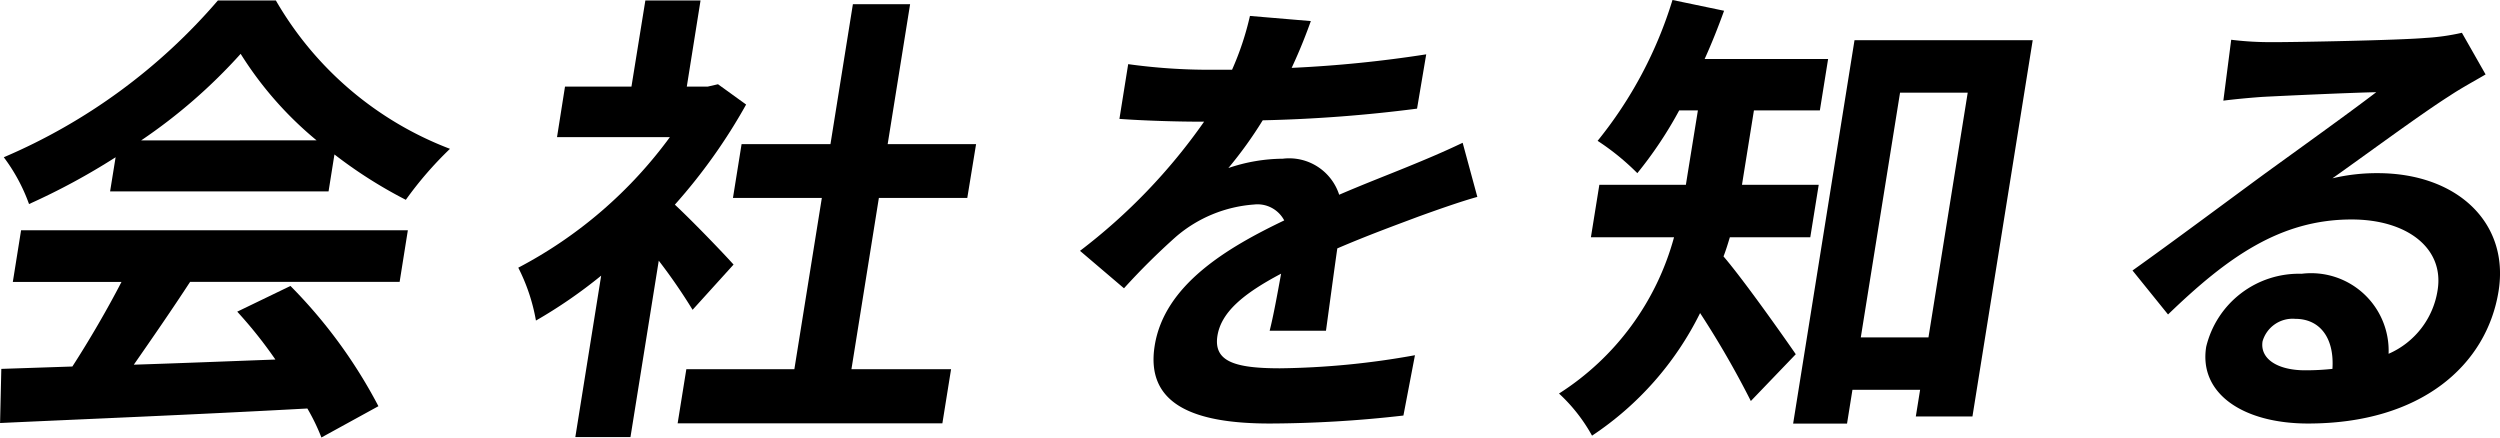 <svg xmlns="http://www.w3.org/2000/svg" width="73.893" height="12.932" viewBox="0 0 73.893 12.932"><g transform="translate(-5904.082 94.459)"><path d="M.623,6.875H12.055L11.812,8.4H5.619c-.532.816-1.125,1.674-1.664,2.448,1.334-.042,2.766-.1,4.185-.152A12.985,12.985,0,0,0,7.012,9.281l1.573-.76a14.748,14.748,0,0,1,2.6,3.554L9.5,13a6.023,6.023,0,0,0-.415-.857c-3.279.18-6.715.319-9.083.429l.037-1.6,2.1-.07c.5-.774,1.032-1.687,1.452-2.5H.379ZM3.417,4.717A19.842,19.842,0,0,1,.858,6.1,5.249,5.249,0,0,0,.112,4.717,17.266,17.266,0,0,0,6.44.083H8.154A10.08,10.08,0,0,0,13.3,4.468a10.731,10.731,0,0,0-1.305,1.507A13.56,13.56,0,0,1,9.885,4.634L9.711,5.727H3.254Zm5.94-.5A10.6,10.6,0,0,1,7.113,1.66,15.938,15.938,0,0,1,4.172,4.219Z" transform="translate(5904.082 -94.528)"/><path d="M20.471,9.226a16.541,16.541,0,0,0-1-1.452l-.836,5.214h-1.63l.764-4.772a14.412,14.412,0,0,1-1.928,1.328,5.548,5.548,0,0,0-.522-1.563A13.066,13.066,0,0,0,19.8,4.122H16.464L16.7,2.628h1.964L19.075.083h1.631L20.3,2.628h.622l.3-.069.831.6a16.558,16.558,0,0,1-2.106,2.959c.578.54,1.489,1.494,1.735,1.771Zm7.64,1.756-.257,1.6H20.029l.257-1.6h3.193l.812-5.062H21.664l.255-1.591h2.627L25.209.194H26.9l-.663,4.135h2.613L28.59,5.92H25.977l-.811,5.062Z" transform="translate(5904.082 -94.528)"/><path d="M38.178,2.075a36.57,36.57,0,0,0,3.977-.4l-.271,1.605a42.744,42.744,0,0,1-4.562.345,12.064,12.064,0,0,1-1.015,1.411,5.082,5.082,0,0,1,1.607-.276,1.553,1.553,0,0,1,1.668,1.065c.772-.332,1.39-.567,2-.817.577-.235,1.1-.456,1.65-.719l.434,1.6c-.463.125-1.239.4-1.739.581-.662.249-1.5.554-2.4.941-.111.774-.247,1.8-.335,2.434H37.527c.107-.415.228-1.079.339-1.687C36.735,8.755,36.1,9.3,35.985,9.987c-.122.76.494.968,1.848.968a23.685,23.685,0,0,0,3.989-.387l-.341,1.783a35.481,35.481,0,0,1-3.95.236c-2.171,0-3.691-.526-3.4-2.31s2.12-2.877,3.827-3.693a.892.892,0,0,0-.892-.47,3.978,3.978,0,0,0-2.31.954A20.3,20.3,0,0,0,33.222,8.59l-1.3-1.107a17.123,17.123,0,0,0,3.668-3.818h-.18c-.567,0-1.572-.027-2.323-.082l.259-1.618a17.516,17.516,0,0,0,2.407.166h.663A8.586,8.586,0,0,0,36.945.54l1.8.152c-.125.346-.295.8-.567,1.383" transform="translate(5904.082 -94.528)"/><path d="M51.13,7.081c-.059.194-.117.388-.188.567.606.706,1.823,2.435,2.136,2.891L51.75,11.922a27.155,27.155,0,0,0-1.5-2.6,9.282,9.282,0,0,1-3.194,3.624,4.916,4.916,0,0,0-.976-1.245,7.947,7.947,0,0,0,3.4-4.62H47.023l.249-1.549H49.83l.055-.345.3-1.854h-.553a11.888,11.888,0,0,1-1.237,1.854,7.218,7.218,0,0,0-1.174-.955A12.345,12.345,0,0,0,49.434.069l1.525.318c-.175.484-.361.954-.574,1.425h3.649L53.79,3.333H51.841l-.3,1.867-.053.332h2.268l-.249,1.549Zm8.951-5.823L58.3,12.379H56.626l.127-.789h-2l-.16,1H53L54.814,1.258ZM57,10.041,58.16,2.808h-2L55,10.041Z" transform="translate(5904.082 -94.528)"/><path d="M67.191,1.315c.733,0,3.7-.056,4.5-.125a6.484,6.484,0,0,0,1.076-.152l.7,1.231c-.351.207-.714.4-1.069.636-.832.526-2.478,1.743-3.459,2.435a5.663,5.663,0,0,1,1.336-.153c2.351,0,3.9,1.466,3.576,3.486-.35,2.185-2.286,3.914-5.631,3.914-1.922,0-3.233-.886-3.011-2.268a2.819,2.819,0,0,1,2.82-2.158A2.291,2.291,0,0,1,70.6,10.526a2.455,2.455,0,0,0,1.449-1.881c.2-1.245-.909-2.089-2.541-2.089-2.115,0-3.677,1.121-5.427,2.808l-1.05-1.3c1.109-.788,3.007-2.2,3.931-2.877.877-.636,2.5-1.8,3.273-2.393-.707.014-2.628.1-3.368.139-.377.027-.826.069-1.151.111l.232-1.8a9.251,9.251,0,0,0,1.248.07m.935,9.7a7.332,7.332,0,0,0,.809-.042c.06-.9-.358-1.479-1.1-1.479a.924.924,0,0,0-.965.664c-.082.511.43.857,1.26.857" transform="translate(5904.082 -94.528)"/></g></svg>